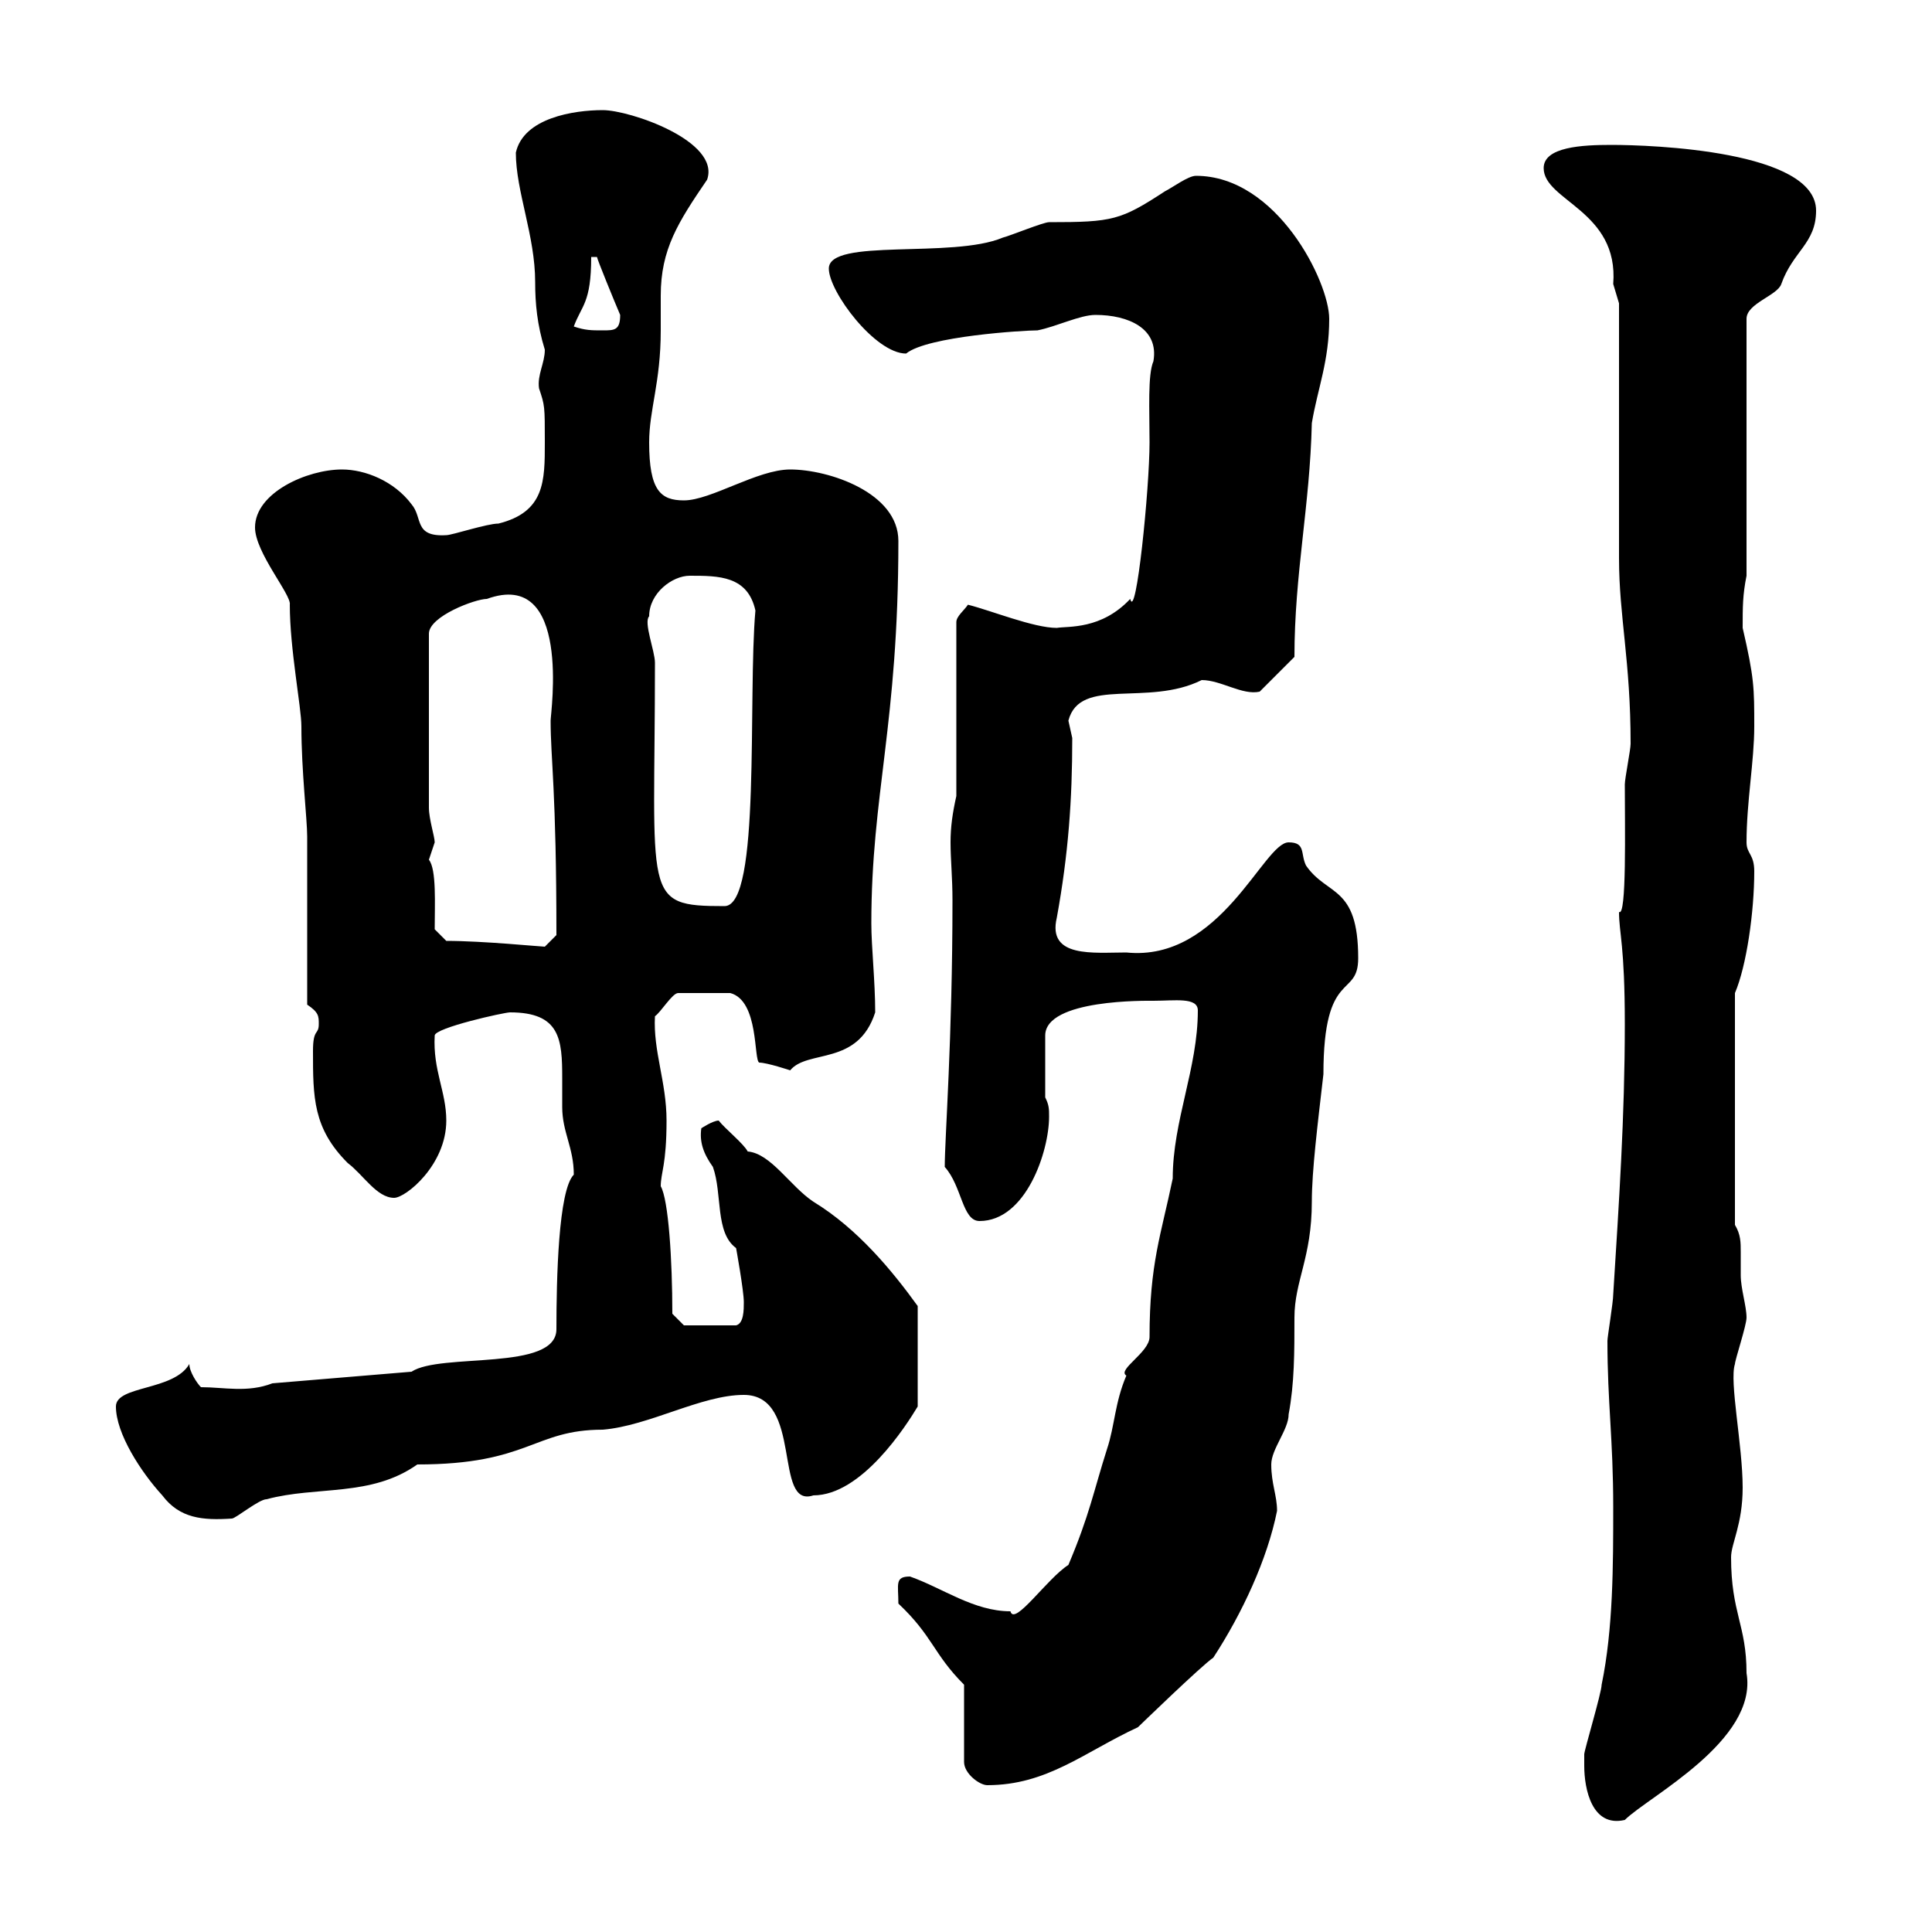 <svg xmlns="http://www.w3.org/2000/svg" xmlns:xlink="http://www.w3.org/1999/xlink" width="300" height="300"><path d="M246 274.20C246 277.80 247.20 283.80 252.30 282.60C255.90 279 273 270.30 271.20 259.80C271.20 252.30 268.80 250.50 268.80 241.80C268.80 239.70 270.60 236.70 270.60 231C270.60 224.40 268.50 214.50 269.40 211.80C269.40 211.20 271.20 205.80 271.20 204.60C271.20 202.80 270.30 200.10 270.30 198C270.30 196.80 270.30 195.30 270.30 194.40C270.30 192.90 270.30 191.70 269.40 190.20L269.40 154.20C271.20 150 272.40 141.60 272.40 135.30C272.40 132.60 271.20 132.60 271.20 130.80C271.20 124.50 272.40 118.20 272.40 112.80C272.40 106.80 272.40 105.30 270.60 97.50C270.60 94.20 270.60 92.40 271.20 89.40L271.20 49.50C271.20 47.10 276 45.90 276.60 44.10C278.40 39 282 37.80 282 32.70C282 23.40 256.50 22.50 250.20 22.50C245.70 22.50 239.70 22.80 239.70 26.10C239.70 31.20 251.40 32.70 250.50 44.10C250.50 44.10 251.40 47.10 251.40 47.10L251.40 86.70C251.40 95.70 253.20 102.60 253.20 115.50C253.20 116.40 252.30 120.90 252.30 121.80C252.30 128.40 252.60 142.50 251.40 141.60C251.40 144.90 252.30 146.70 252.30 159C252.30 173.40 251.40 186.60 250.50 201C250.50 202.20 249.60 207.60 249.60 208.20C249.60 217.80 250.50 223.50 250.50 234C250.50 243 250.50 252.90 248.70 261.60C248.70 262.80 246 271.80 246 272.40C246 272.40 246 273.60 246 274.20ZM149.70 261.60L149.70 273.60C149.70 275.40 152.10 277.20 153.30 277.20C162.60 277.20 168.30 272.10 176.70 268.20C176.70 268.20 186.60 258.60 188.40 257.40C192.90 250.50 196.80 242.10 198.30 234.60C198.30 232.20 197.40 230.40 197.40 227.40C197.40 225 200.10 222 200.10 219.60C201 214.80 201 210 201 204.60C201 198.90 203.70 195.30 203.70 186.60C203.70 181.80 204.60 174.60 205.50 166.80C205.50 150.30 210.90 155.10 210.90 148.80C210.90 137.40 206.10 139.20 202.80 134.40C201.90 132.60 202.80 130.80 200.10 130.80C196.20 130.80 189.60 149.40 174.90 147.90C169.80 147.90 162.60 148.80 164.10 142.50C165.90 132.60 166.50 124.20 166.50 114.60C166.50 114.60 165.90 111.90 165.90 111.90C167.70 105 178.20 109.80 186.60 105.60C189.60 105.60 192.90 108 195.60 107.40L201 102C201 89.10 203.40 78.60 203.70 65.70C204.60 60.30 206.40 56.10 206.40 49.50C206.40 43.80 198.30 27.30 185.70 27.30C184.50 27.30 182.10 29.10 180.90 29.70C174 34.20 172.80 34.50 162.90 34.50C162 34.50 156.90 36.60 155.70 36.90C147.90 40.20 128.70 36.90 128.70 41.70C128.70 45.30 135.90 54.90 140.70 54.90C144 52.20 159 51.30 161.10 51.30C164.10 50.70 167.70 48.90 170.10 48.90C175.20 48.90 180 51 179.10 56.10C178.20 58.20 178.50 63.60 178.50 68.70C178.50 75.90 176.40 96.60 175.50 93C171 97.80 165.90 97.20 164.10 97.50C160.50 97.50 153.90 94.80 150.30 93.90C149.70 94.80 148.50 95.70 148.50 96.60L148.50 123.60C147.90 126.30 147.60 128.40 147.60 130.80C147.60 133.50 147.90 136.20 147.90 139.80C147.90 161.40 146.70 176.70 146.70 181.20C149.40 184.20 149.40 189.60 152.10 189.60C159.30 189.60 162.90 178.80 162.90 173.40C162.90 172.20 162.90 171.60 162.30 170.40L162.30 160.80C162.30 155.10 178.20 155.40 179.10 155.40C182.40 155.40 186 154.80 186 156.90C186 165.90 182.10 174 182.10 183C180.30 191.70 178.50 196.20 178.50 207.60C178.50 210 173.40 212.70 174.90 213.60C173.10 217.80 173.10 221.40 171.90 225C169.80 231.60 169.20 235.20 165.90 243C162.60 245.10 157.50 252.60 156.90 250.20C151.20 250.20 146.40 246.60 141.30 244.80C138.90 244.80 139.50 246 139.50 249C144.90 254.10 144.90 256.80 149.70 261.60ZM18 218.40C18 222.60 21.90 228.60 25.20 232.20C27.90 235.80 31.50 236.10 36 235.80C36.60 235.80 40.20 232.80 41.40 232.80C49.20 230.70 57.60 232.50 64.80 227.40C82.20 227.40 82.80 222 93.60 222C100.80 221.40 108.90 216.60 115.50 216.60C124.80 216.60 120 234.30 126.30 232.20C133.80 232.20 140.70 221.40 142.50 218.40L142.50 202.80C138.60 197.40 133.20 190.80 126.30 186.60C122.70 184.20 119.70 179.10 116.10 178.80C115.50 177.60 112.50 175.20 111.60 174C110.70 174 108.90 175.20 108.90 175.20C108.60 177.30 109.20 179.10 110.70 181.20C112.20 185.40 111 191.40 114.30 193.80C114.30 193.80 115.50 200.40 115.50 202.20C115.50 203.40 115.50 205.50 114.30 205.80L106.20 205.80L104.40 204C104.40 195.60 103.80 186.30 102.60 184.20C102.60 182.10 103.50 180.90 103.50 174C103.50 168 101.40 163.20 101.70 157.80C102.60 157.20 104.40 154.20 105.30 154.20L113.40 154.20C117.90 155.40 117 164.70 117.90 165C119.10 165 122.70 166.20 122.70 166.20C125.40 162.90 133.20 165.60 135.90 157.20C135.90 152.40 135.30 147 135.30 143.40C135.30 123.30 139.50 112.50 139.50 84C139.50 76.50 128.70 72.90 122.70 72.90C117.60 72.90 110.40 77.70 106.20 77.70C102.60 77.70 100.80 76.20 100.80 68.70C100.80 63.60 102.60 59.40 102.60 51.30C102.60 49.80 102.60 47.70 102.60 45.90C102.60 38.70 105.30 34.50 109.80 27.90C111.90 21.90 97.80 17.10 93.60 17.10C89.10 17.10 81.30 18.30 80.10 23.70C80.10 29.70 83.10 36.60 83.10 43.80C83.10 47.10 83.40 50.40 84.60 54.30C84.60 56.40 83.40 58.20 83.70 60.30C84.60 63 84.60 63 84.60 68.70C84.60 74.70 84.60 79.50 77.40 81.30C75.60 81.30 70.20 83.10 69.30 83.10C64.20 83.40 65.70 80.40 63.90 78.30C61.20 74.70 56.70 72.90 53.10 72.90C47.70 72.90 39.60 76.50 39.60 81.90C39.60 85.80 45.30 92.40 45 93.90C45 100.80 46.80 109.80 46.80 112.80C46.80 119.70 47.70 127.20 47.70 129.90C47.70 133.50 47.70 152.40 47.70 156C49.50 157.20 49.50 157.80 49.50 159C49.50 160.80 48.60 159.60 48.60 163.20C48.60 170.40 48.60 175.20 54 180.60C56.40 182.40 58.50 186 61.20 186C63 186 69.30 180.90 69.30 174C69.30 169.50 67.20 166.20 67.50 160.80C67.50 159.60 78.30 157.20 79.20 157.20C87 157.20 87.30 161.40 87.30 167.40C87.30 168.60 87.30 170.40 87.30 171.90C87.30 175.80 89.10 178.20 89.10 182.40C86.70 184.80 86.40 198.60 86.40 206.40C86.40 213 68.40 210 63.90 213L42.30 214.80C38.40 216.30 34.80 215.40 31.20 215.40C30.60 214.80 29.40 213 29.40 211.80C27 216 18 215.10 18 218.40ZM69.30 146.10L67.50 144.30C67.50 140.40 67.80 135 66.60 133.50C66.60 133.50 67.50 130.80 67.50 130.80C67.50 129.90 66.60 127.20 66.60 125.40L66.60 98.40C66.60 95.70 73.80 93 75.60 93C88.80 88.20 85.50 110.70 85.50 111.90C85.50 117.90 86.40 122.70 86.40 145.20C86.40 145.20 84.60 147 84.60 147C84 147 75 146.10 69.30 146.10ZM100.80 95.70C100.80 92.10 104.40 89.40 107.10 89.40C111.60 89.40 116.10 89.40 117.30 94.80C116.10 108.30 118.20 140.70 112.50 140.70C99.60 140.70 101.70 139.50 101.70 102.90C101.70 101.10 99.90 96.60 100.80 95.70ZM89.10 50.70C90.30 47.40 91.80 47.10 91.80 39.90L92.70 39.90C92.70 40.20 95.40 46.80 96.30 48.90C96.30 51.30 95.40 51.30 93.60 51.30C91.80 51.30 90.90 51.30 89.10 50.70Z"/></svg>